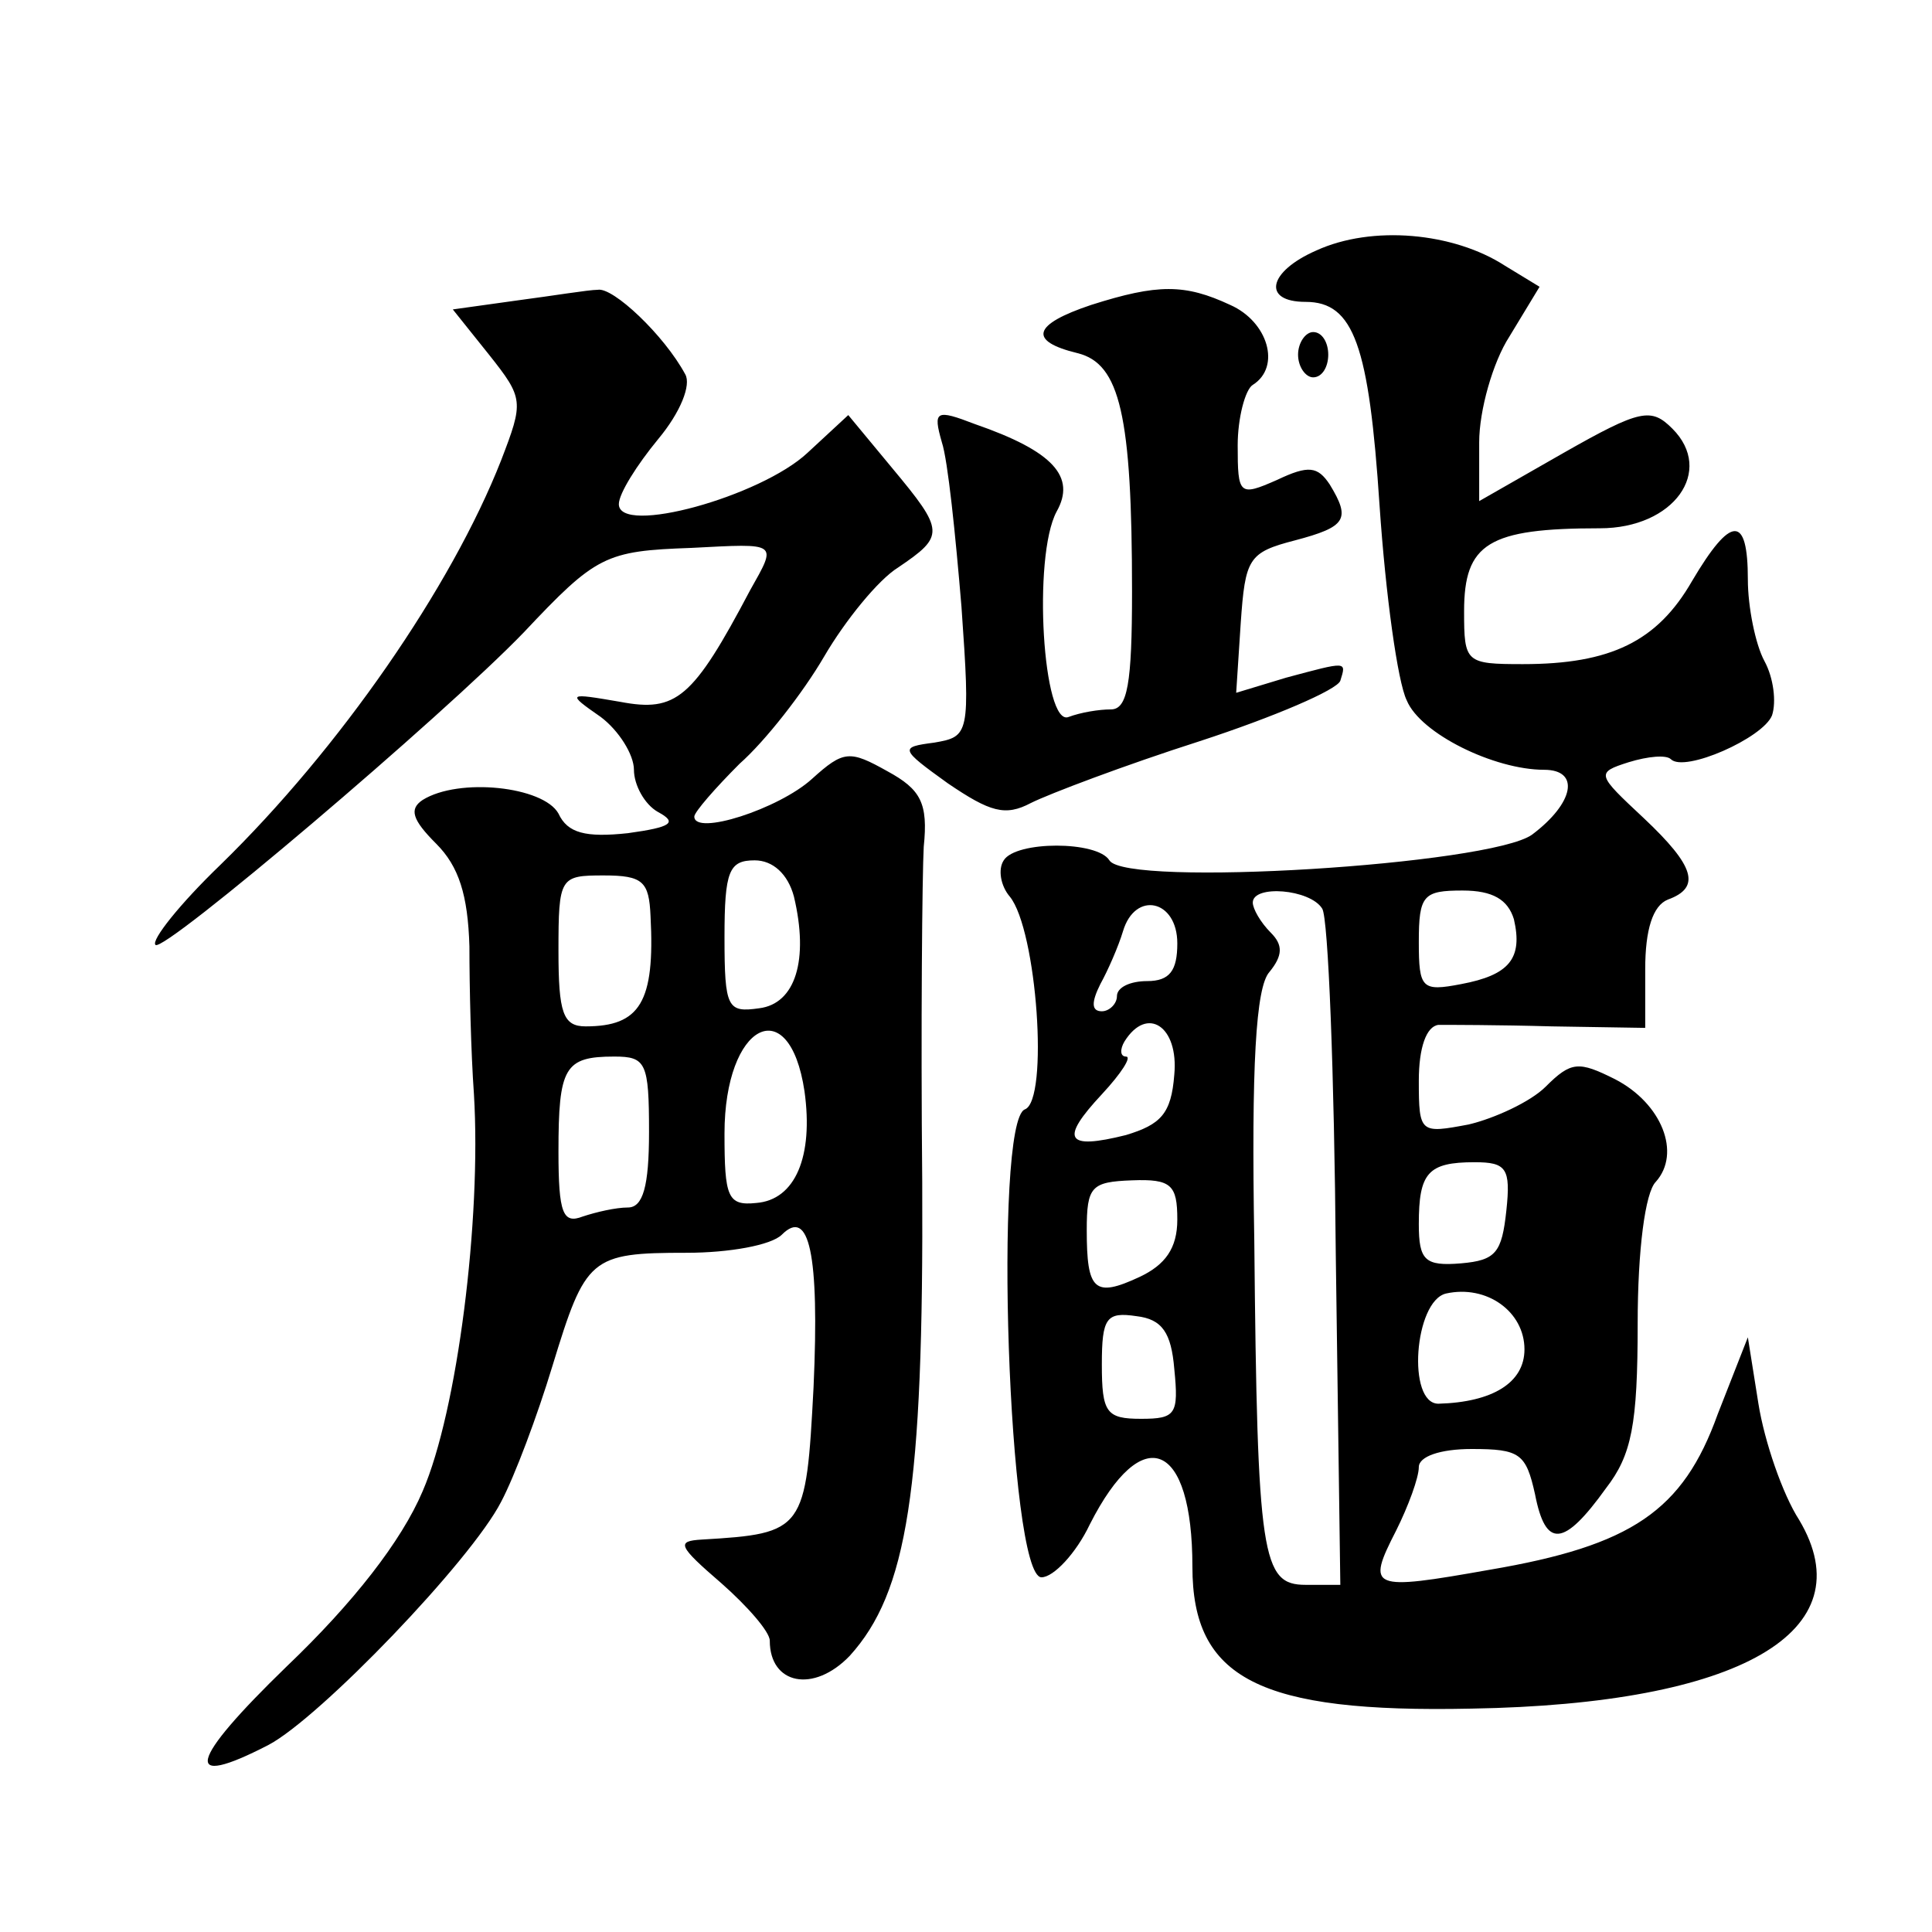 <?xml version="1.0" standalone="no"?>
<!DOCTYPE svg PUBLIC "-//W3C//DTD SVG 20010904//EN"
 "http://www.w3.org/TR/2001/REC-SVG-20010904/DTD/svg10.dtd">
<svg version="1.0" xmlns="http://www.w3.org/2000/svg"
 width="128pt" height="128pt" viewBox="0 0 128 128"
 preserveAspectRatio="xMidYMid meet">
<g transform="translate(0,128) scale(0.1,-0.1)"
fill="#0" stroke="none">
<path d="M872 1114 c-32 -14 -36 -34 -7 -34 32 0 42 -29 49 -135 4 -59 12 -117
18 -129 9 -22 58 -46 91 -46 24 0 20 -22 -8 -43 -28 -20 -269 -35 -280 -17 -8 13
-62 13 -70 0 -4 -6 -2 -17 4 -24 18 -22 26 -135 10 -141 -21 -8 -11 -310 11 -310
8 0 23 16 32 35 35 69 68 55 68 -28 0 -74 44 -97 185 -94 178 3 261 51 217 125
-11 17 -23 52 -27 77 l-7 44 -20 -51 c-23 -64 -57 -87 -151 -103 -79 -14 -82 -13
-62 26 8 16 15 35 15 42 0 7 14 12 35 12 32 0 36 -3 42 -30 7 -36 19 -35 47 4 17
22 21 42 21 109 0 49 5 87 12 94 17 19 4 52 -27 68 -24 12 -29 12 -46 -5 -10 -10
-34 -21 -51 -25 -32 -6 -33 -6 -33 29 0 22 5 36 13 37 6 0 40 0 75 -1 l62 -1 0
39 c0 26 5 42 15 46 22 8 18 22 -16 54 -31 29 -32 30 -10 37 13 4 25 5 28 2 9 -9
61 14 67 29 3 9 1 25 -5 36 -6 11 -11 36 -11 54 0 43 -11 43 -37 -1 -23 -40 -54
-55 -112 -55 -38 0 -39 1 -39 35 0 45 16 55 90 55 49 0 76 38 48 66 -14 14 -21
13 -72 -16 l-56 -32 0 39 c0 21 9 53 20 70 l20 33 -23 14 c-34 22 -88 27 -125 10z
m4 -436 c4 -6 8 -109 9 -230 l3 -218 -23 0 c-29 0 -32 18 -34 228 -2 116 1 168
10 178 9 11 9 18 1 26 -7 7 -12 16 -12 20 0 12 38 9 46 -4z m127 -7 c6 -26 -3 -37
-35 -43 -26 -5 -28 -3 -28 28 0 31 3 34 29 34 20 0 30 -6 34 -19z m-223 -16 c0
-18 -5 -25 -20 -25 -11 0 -20 -4 -20 -10 0 -5 -5 -10 -10 -10 -7 0 -7 6 -1 18 5
9 12 25 15 35 8 27 36 21 36 -8z m-2 -87 c-2 -26 -9 -33 -32 -40 -40 -10 -44 -3
-16 27 13 14 20 25 16 25 -4 0 -4 5 -1 10 15 24 36 10 33 -22z m220 -90 c-3 -28
-7 -33 -30 -35 -24 -2 -28 2 -28 26 0 34 6 41 37 41 21 0 24 -4 21 -32z m-218 -6
c0 -19 -8 -30 -25 -38 -30 -14 -35 -9 -35 31 0 29 3 32 30 33 26 1 30 -3 30 -26z
m230 -86 c0 -22 -21 -35 -57 -36 -21 0 -16 68 5 73 27 6 52 -12 52 -37z m-232 -13
c3 -30 1 -33 -22 -33 -23 0 -26 4 -26 36 0 31 3 35 23 32 17 -2 23 -11 25 -35z
M343 1081 l-43 -6 24 -30 c23 -29 23 -31 8 -70 -33 -84 -107 -191 -186 -268 -27
-26 -46 -50 -43 -53 5 -6 191 152 244 207 48 51 54 54 111 56 58 3 57 4 39 -28
-38 -72 -49 -81 -86 -74 -35 6 -36 6 -13 -10 12 -9 22 -25 22 -35 0 -10 7 -23 16
-28 13 -7 9 -10 -20 -14 -28 -3 -40 0 -46 13 -10 18 -66 24 -90 9 -9 -6 -7 -13
9 -29 15 -15 21 -34 22 -68 0 -27 1 -70 3 -98 5 -83 -11 -210 -34 -263 -14 -33
-46 -74 -90 -116 -65 -63 -70 -82 -12 -52 34 18 134 122 154 161 9 17 24 57 34
90 22 72 25 75 89 75 28 0 56 5 63 12 18 18 25 -12 21 -101 -5 -95 -6 -97 -74 -101
-17 -1 -16 -4 13 -29 17 -15 32 -32 32 -38 0 -29 29 -35 53 -10 38 42 49 109 48
314 -1 103 0 204 1 222 3 29 -2 38 -24 50 -25 14 -29 14 -50 -5 -22 -20 -78 -38
-78 -25 0 3 14 19 30 35 17 15 42 47 56 71 14 24 36 51 49 59 31 21 31 24 -4 66
l-29 35 -27 -25 c-31 -29 -125 -55 -125 -34 0 7 12 26 26 43 15 18 22 36 18 43
-14 26 -48 58 -58 56 -6 0 -30 -4 -53 -7z m183 -395 c10 -42 1 -71 -23 -74 -21
-3 -23 0 -23 47 0 44 3 51 20 51 12 0 22 -9 26 -24z m-95 -13 c3 -57 -7 -73 -43
-73 -15 0 -18 9 -18 50 0 49 1 50 30 50 26 0 30 -4 31 -27z m102 -116 c6 -43 -6
-72 -32 -74 -19 -2 -21 4 -21 46 0 73 43 95 53 28z m-103 -27 c0 -36 -4 -50 -14
-50 -8 0 -21 -3 -30 -6 -13 -5 -16 2 -16 43 0 56 4 63 37 63 21 0 23 -4 23 -50z
M723 1078 c-39 -13 -42 -24 -9 -32 28 -7 36 -41 36 -158 0 -61 -3 -78 -14 -78 -8
0 -20 -2 -28 -5 -17 -7 -24 106 -8 136 13 23 -2 40 -54 58 -26 10 -28 9 -22 -12
4 -12 9 -61 13 -109 6 -85 5 -86 -18 -90 -23 -3 -23 -4 9 -27 28 -19 38 -22 55
-13 12 6 62 25 112 41 49 16 91 34 93 40 4 13 5 13 -36 2 l-33 -10 3 46 c3 43 5
47 36 55 34 9 37 14 23 37 -8 12 -14 13 -35 3 -25 -11 -26 -10 -26 23 0 18 5 37
10 40 19 12 10 42 -15 53 -30 14 -48 14 -92 0z M860 1045 c0 -8 5 -15 10 -15 6
0 10 7 10 15 0 8 -4 15 -10 15 -5 0 -10 -7 -10 -15z"/>
</g>
</svg>
